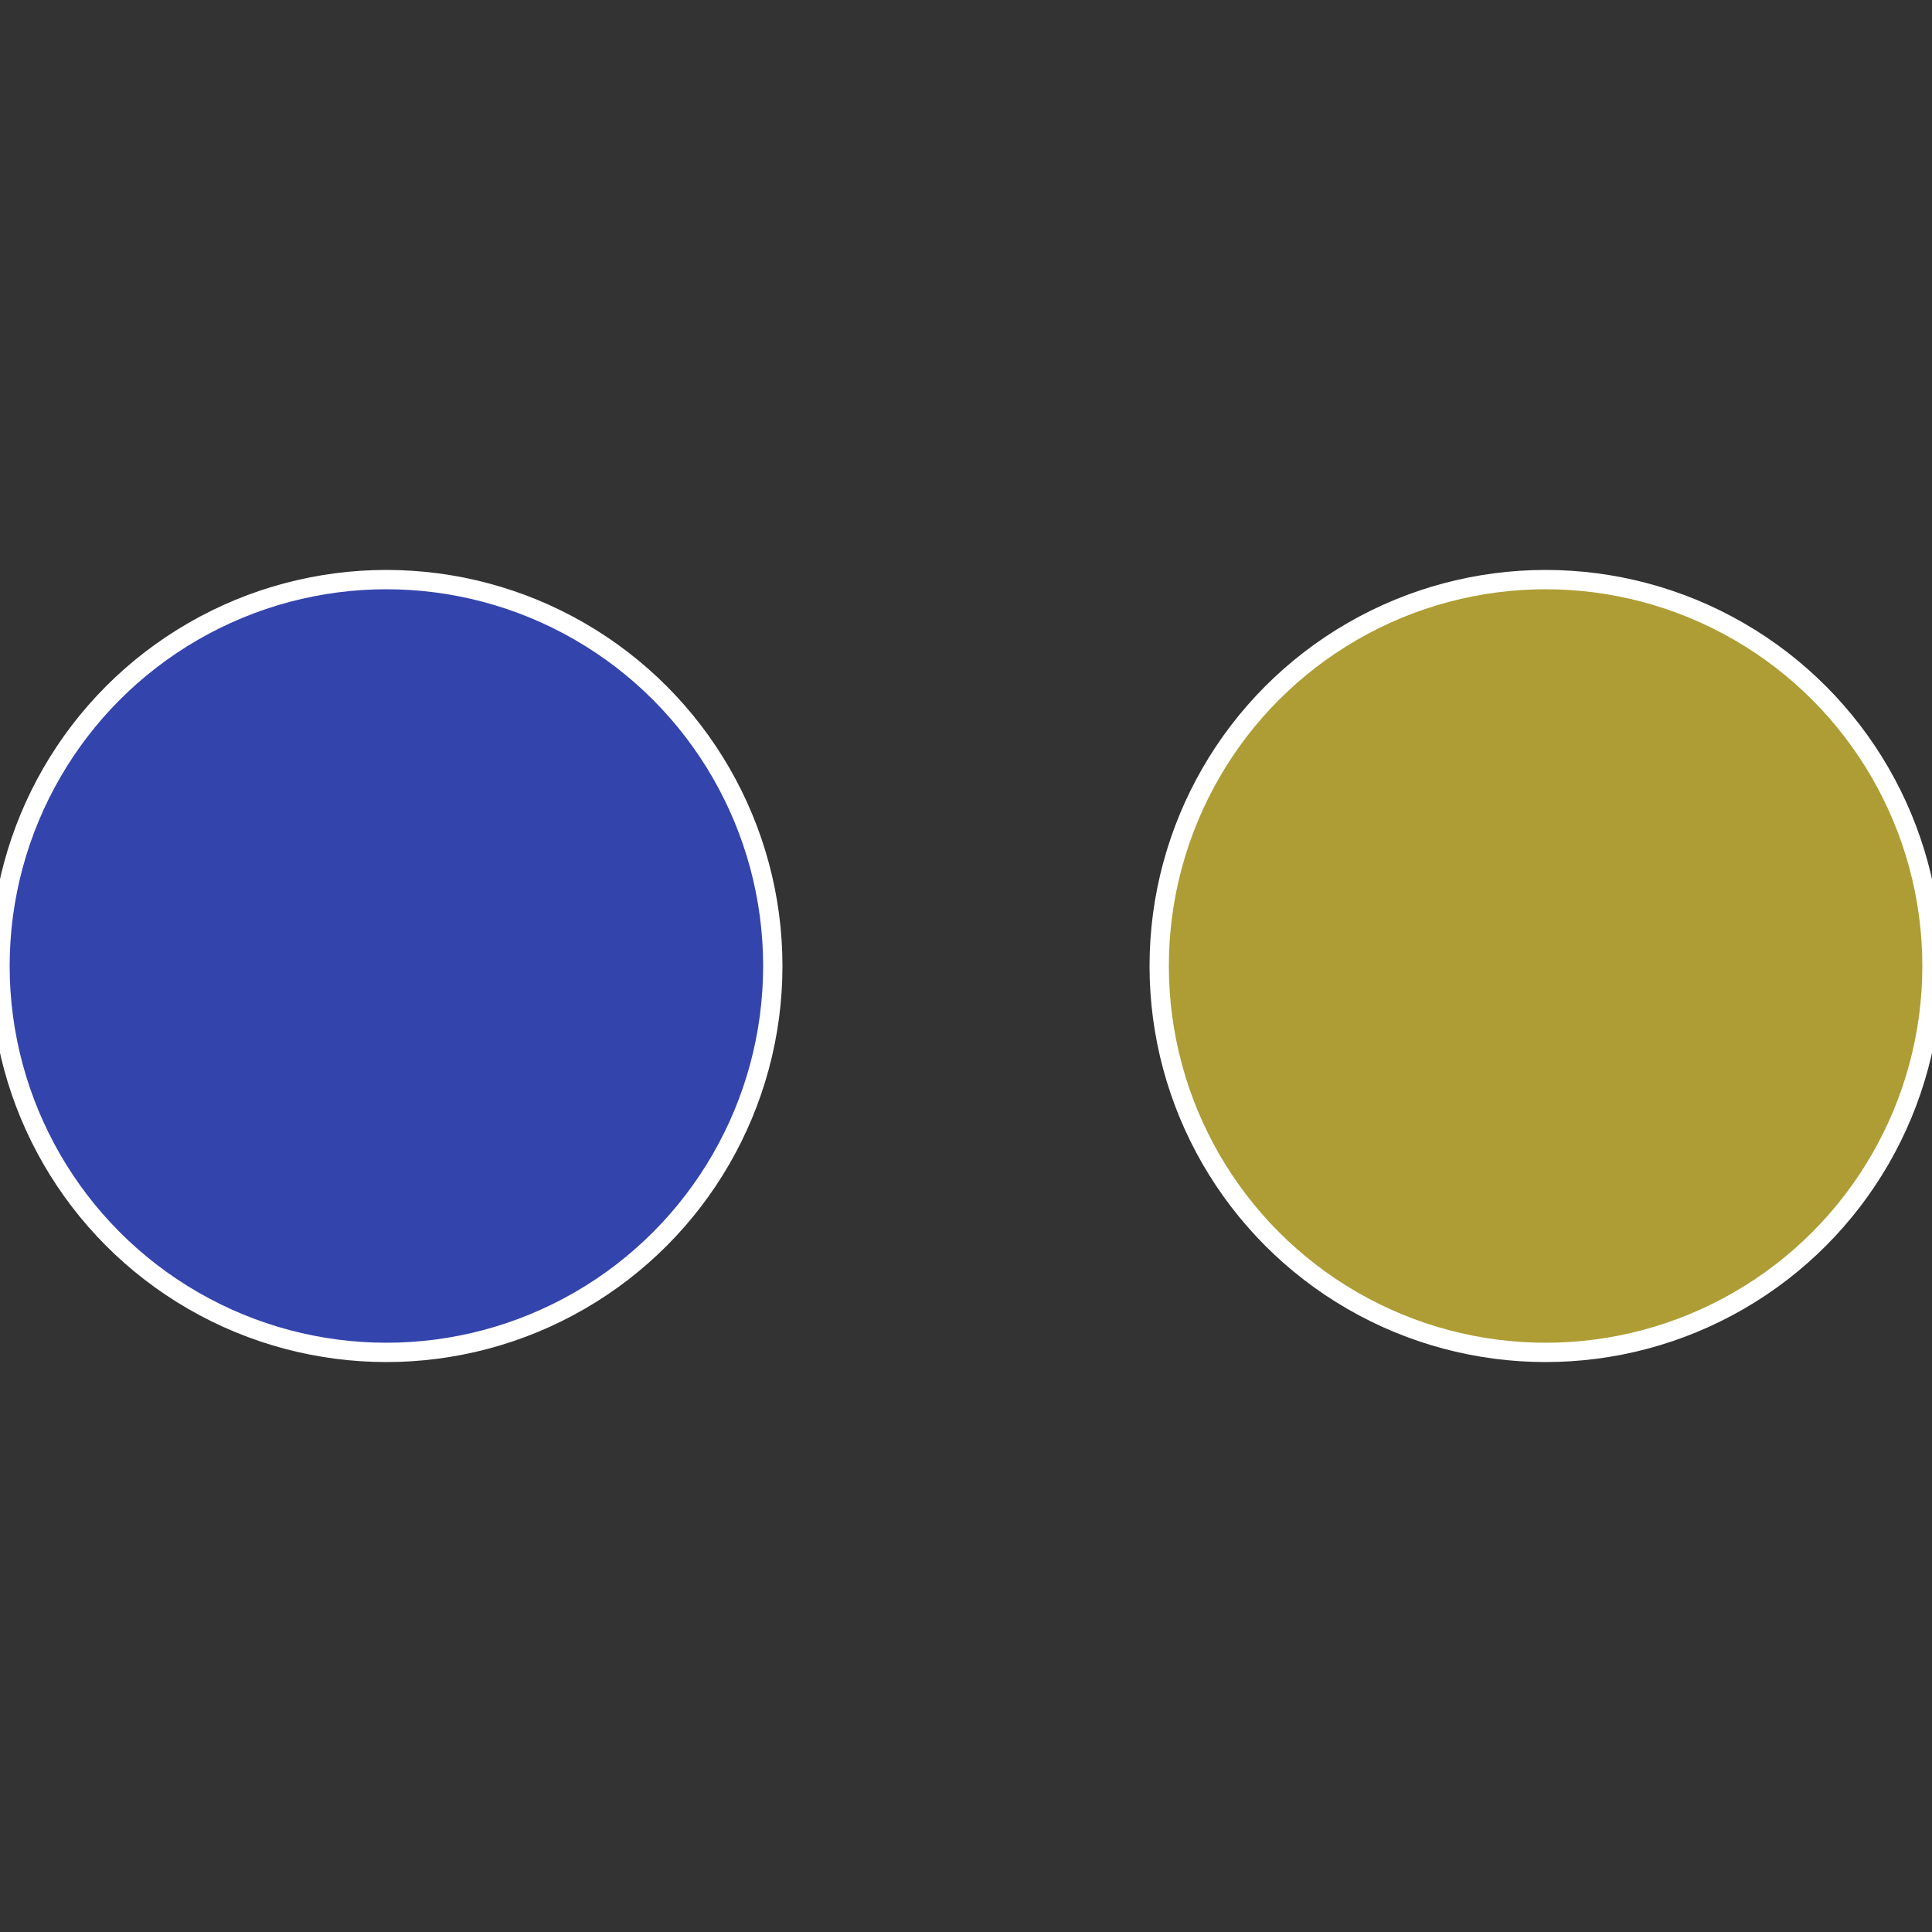 <?xml version="1.0" standalone="no"?>
<svg width="500" height="500" viewBox="-1 -1 2 2" xmlns="http://www.w3.org/2000/svg">
 
                <rect x="-1" y="-1" width="2" height="2" fill="#333333" stroke="none"/>
 
                <circle cx="0.6" cy="0" r="0.4" fill="#ad9d34" stroke="#fff" stroke-width="1%" />
             
                <circle cx="-0.6" cy="7.3478807948841E-17" r="0.4" fill="#3444ad" stroke="#fff" stroke-width="1%" />
            </svg>
